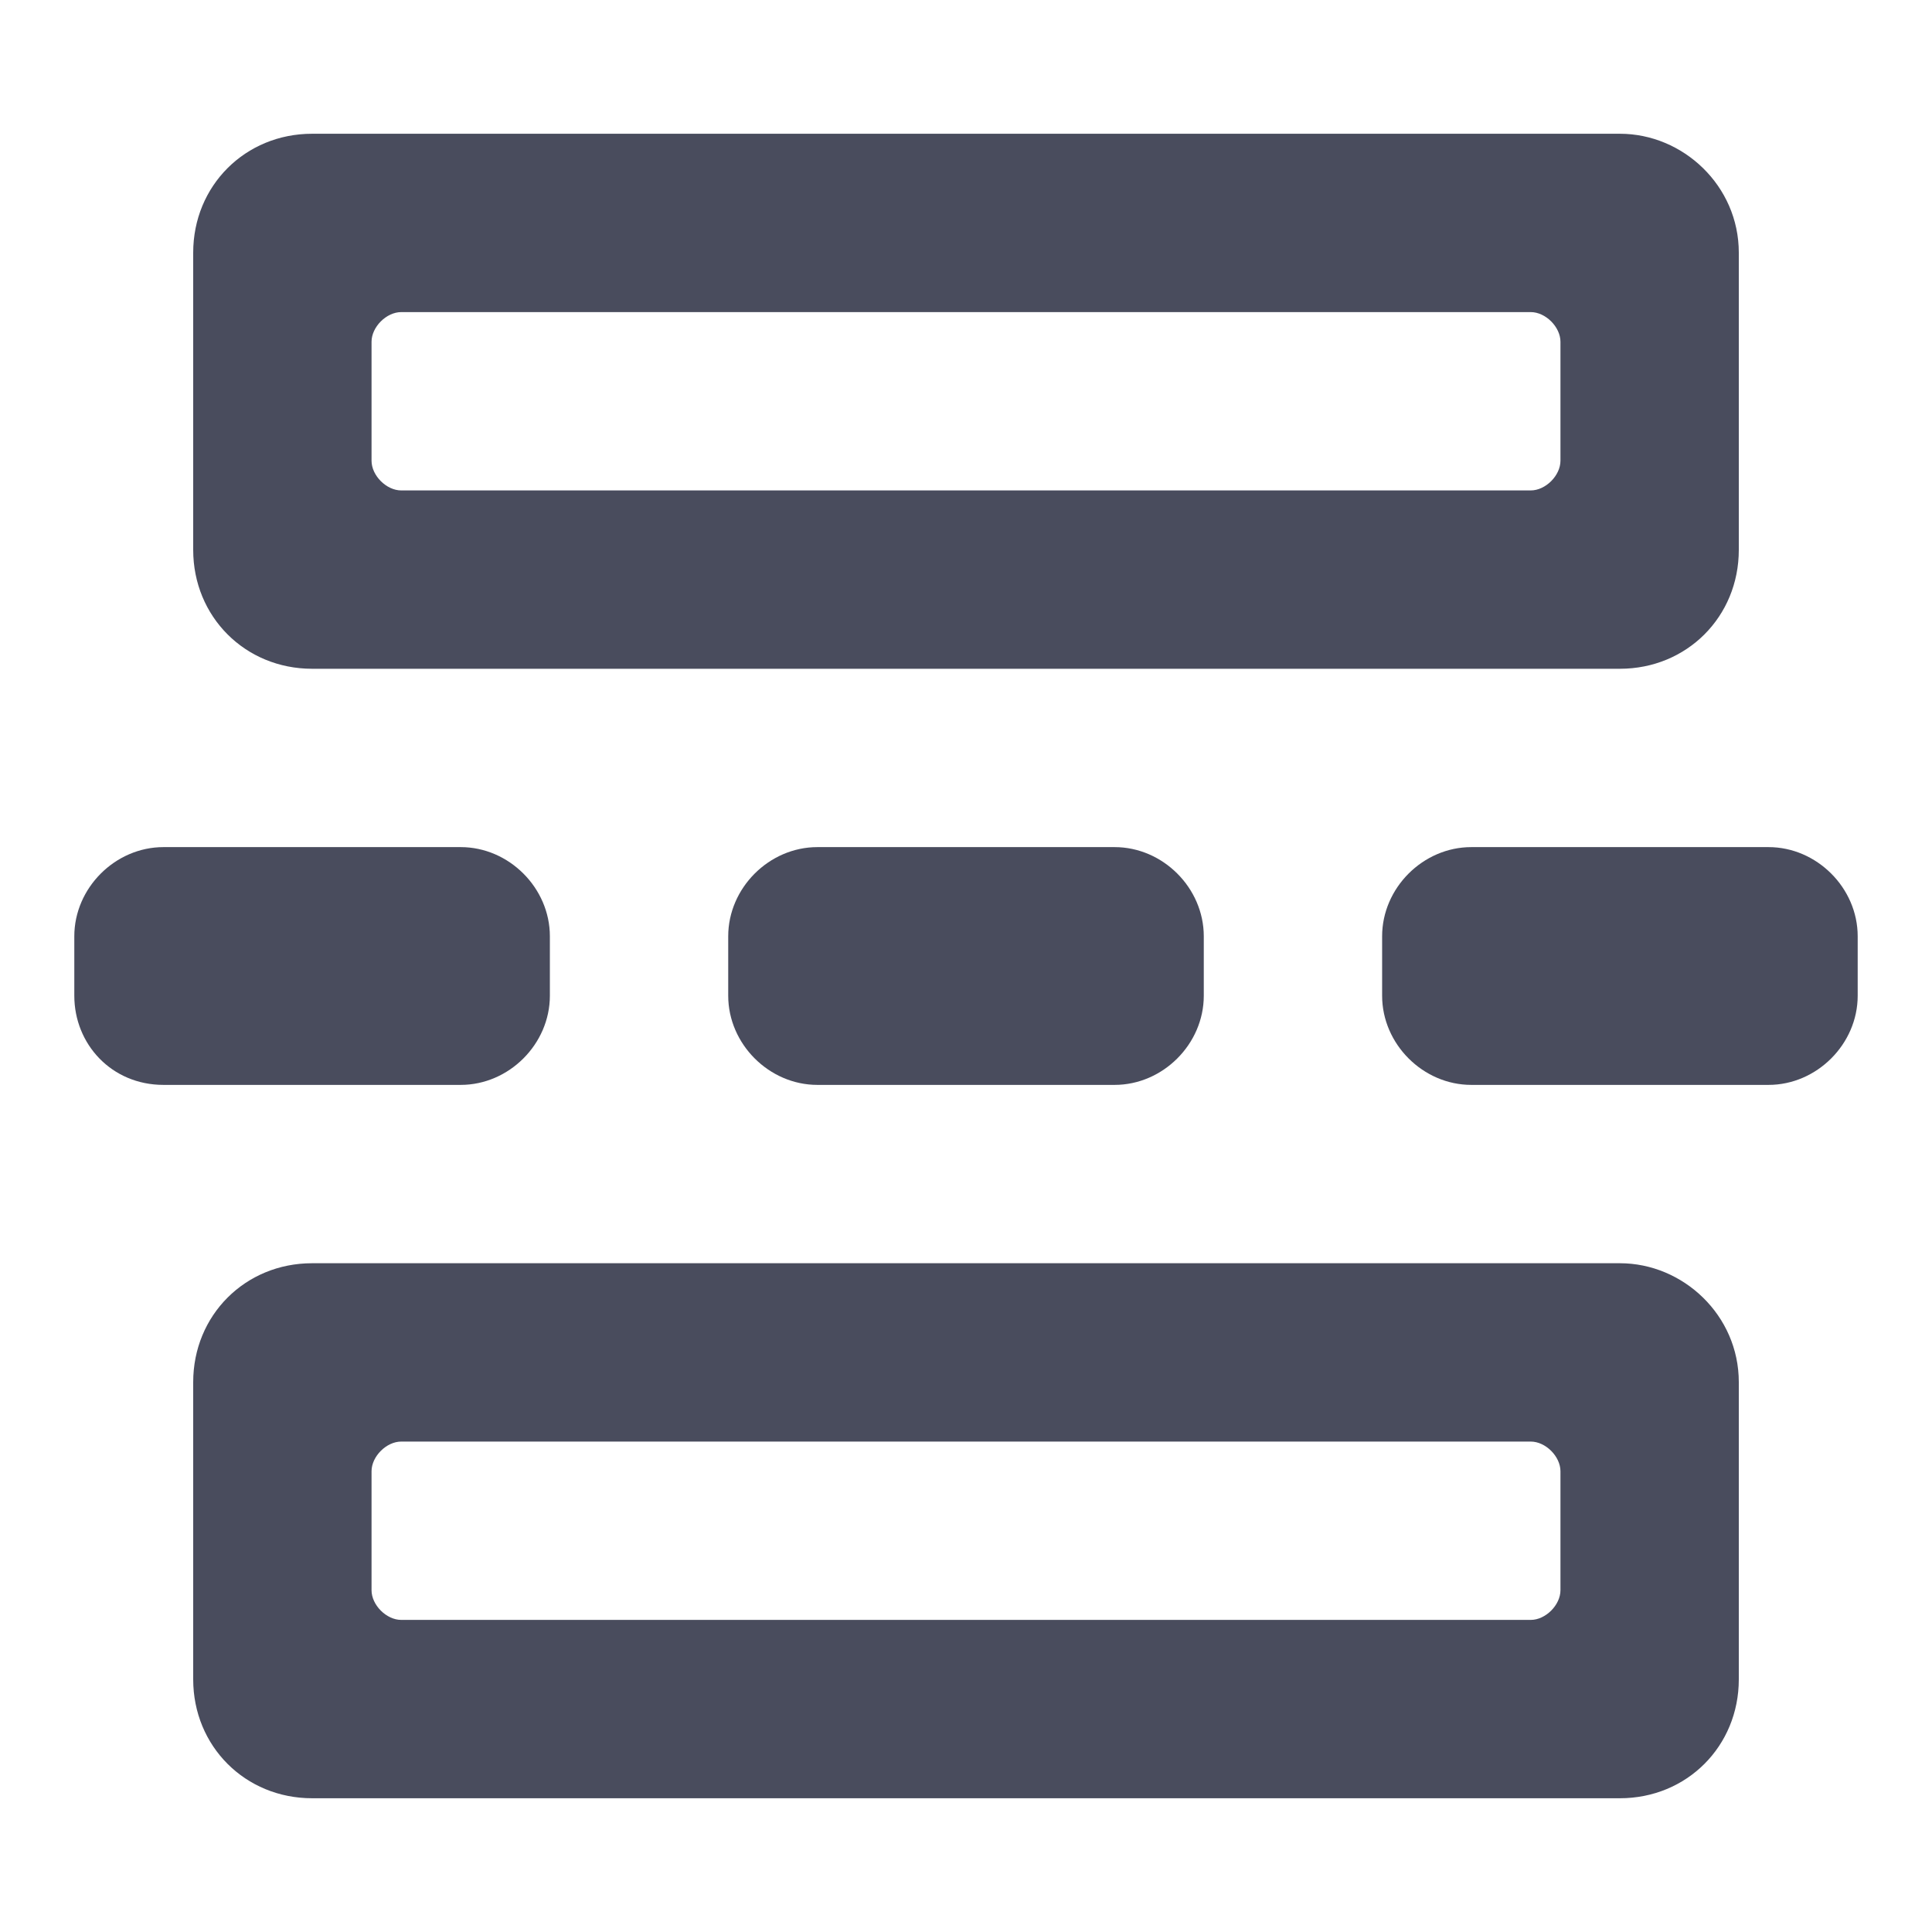 <?xml version="1.0" encoding="utf-8"?>
<svg fill="#494c5d" xmlns="http://www.w3.org/2000/svg"
    width="800px" height="800px" viewBox="0 0 52 52" enable-background="new 0 0 52 52"
    xml:space="preserve">
<path fill-rule="evenodd" clip-rule="evenodd" d="M47.6,29.2h-8c-1.3,0-2.4-1.1-2.4-2.4v-1.6
	c0-1.3,1.1-2.4,2.4-2.4h8c1.3,0,2.4,1.1,2.4,2.4v1.6C50,28.1,48.9,29.2,47.6,29.2"/>
<path fill-rule="evenodd" clip-rule="evenodd" d="M30,29.2h-8c-1.3,0-2.4-1.1-2.4-2.4v-1.6
	c0-1.3,1.1-2.4,2.4-2.4h8c1.3,0,2.4,1.1,2.4,2.4v1.6C32.4,28.1,31.3,29.2,30,29.2"/>
<path fill-rule="evenodd" clip-rule="evenodd" d="M12.4,29.2h-8C3,29.2,2,28.1,2,26.8v-1.6
	c0-1.3,1.1-2.4,2.4-2.4h8c1.3,0,2.4,1.1,2.4,2.4v1.6C14.8,28.1,13.7,29.2,12.4,29.2"/>
<path fill-rule="evenodd" clip-rule="evenodd" d="M43.6,34H8.4c-1.8,0-3.2,1.4-3.2,3.2v8c0,1.8,1.4,3.2,3.2,3.2h35.2
	c1.8,0,3.2-1.4,3.2-3.2v-8C46.8,35.4,45.3,34,43.6,34z M42,42.8c0,0.4-0.4,0.8-0.8,0.8H10.8c-0.4,0-0.8-0.4-0.8-0.8v-3.2
	c0-0.4,0.4-0.8,0.8-0.8h30.4c0.4,0,0.8,0.4,0.8,0.8V42.8z"/>
<path fill-rule="evenodd" clip-rule="evenodd" d="M43.6,3.6H8.4C6.6,3.6,5.2,5,5.2,6.8v8c0,1.8,1.4,3.2,3.2,3.2h35.2
	c1.8,0,3.2-1.4,3.2-3.2v-8C46.8,5,45.3,3.6,43.6,3.6z M42,12.4c0,0.4-0.4,0.8-0.8,0.8H10.8c-0.4,0-0.8-0.4-0.8-0.8V9.2
	c0-0.4,0.4-0.8,0.8-0.8h30.4c0.4,0,0.8,0.4,0.8,0.8V12.4z"/>
</svg>